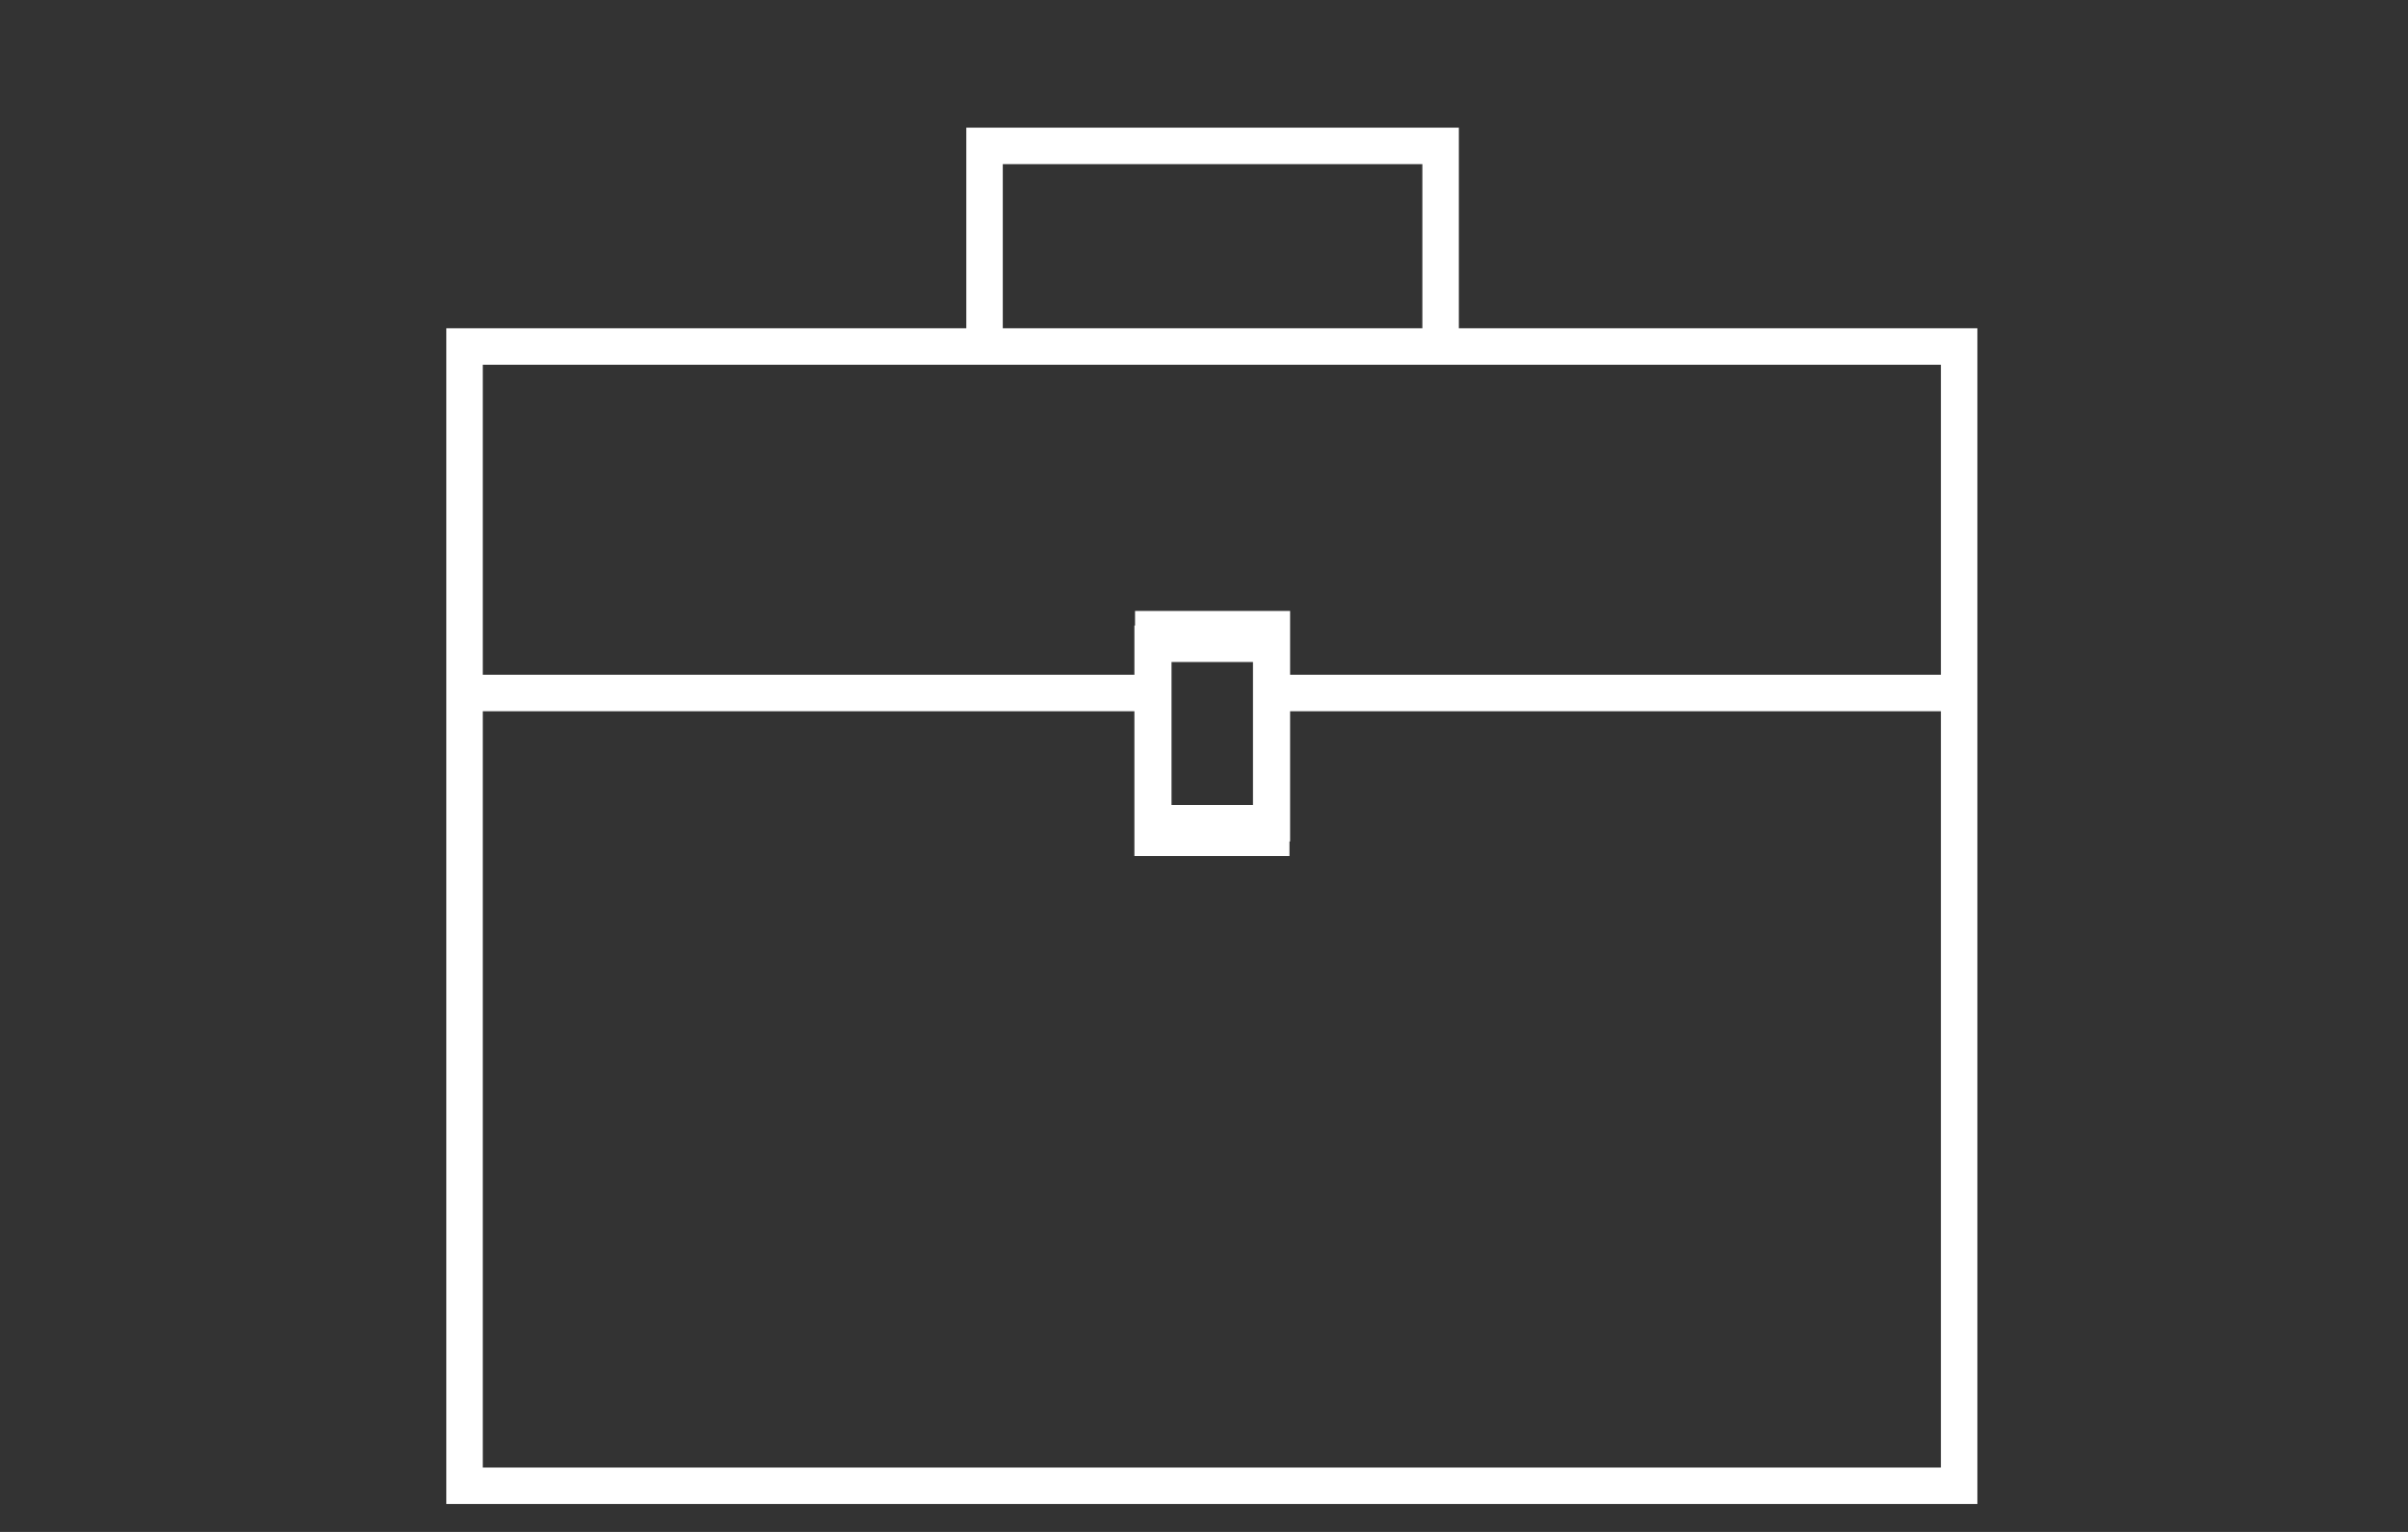 <?xml version="1.0" encoding="UTF-8"?> <svg xmlns="http://www.w3.org/2000/svg" width="132" height="84" viewBox="0 0 132 84" fill="none"><rect x="0" y="0" width="132" height="84" fill="#333333" stroke="none"/><path d="M25.465 19V81.47H107.395V19H25.465ZM69.685 45.94H63.185V35.3H69.685V45.94Z" stroke="white" stroke-width="2" stroke-miterlimit="10"></path><path d="M78.97 18.64V8H53.97V18.64" stroke="white" stroke-width="2" stroke-miterlimit="10"></path><path d="M107.93 38H107.43H69.72" stroke="white" stroke-width="2" stroke-miterlimit="10"></path><path d="M63.22 38H25.5H25" stroke="white" stroke-width="2" stroke-miterlimit="10"></path><path d="M69.72 34.5H63.22V45.14H69.72V34.5Z" stroke="white" stroke-width="2" stroke-miterlimit="10"></path></svg> 